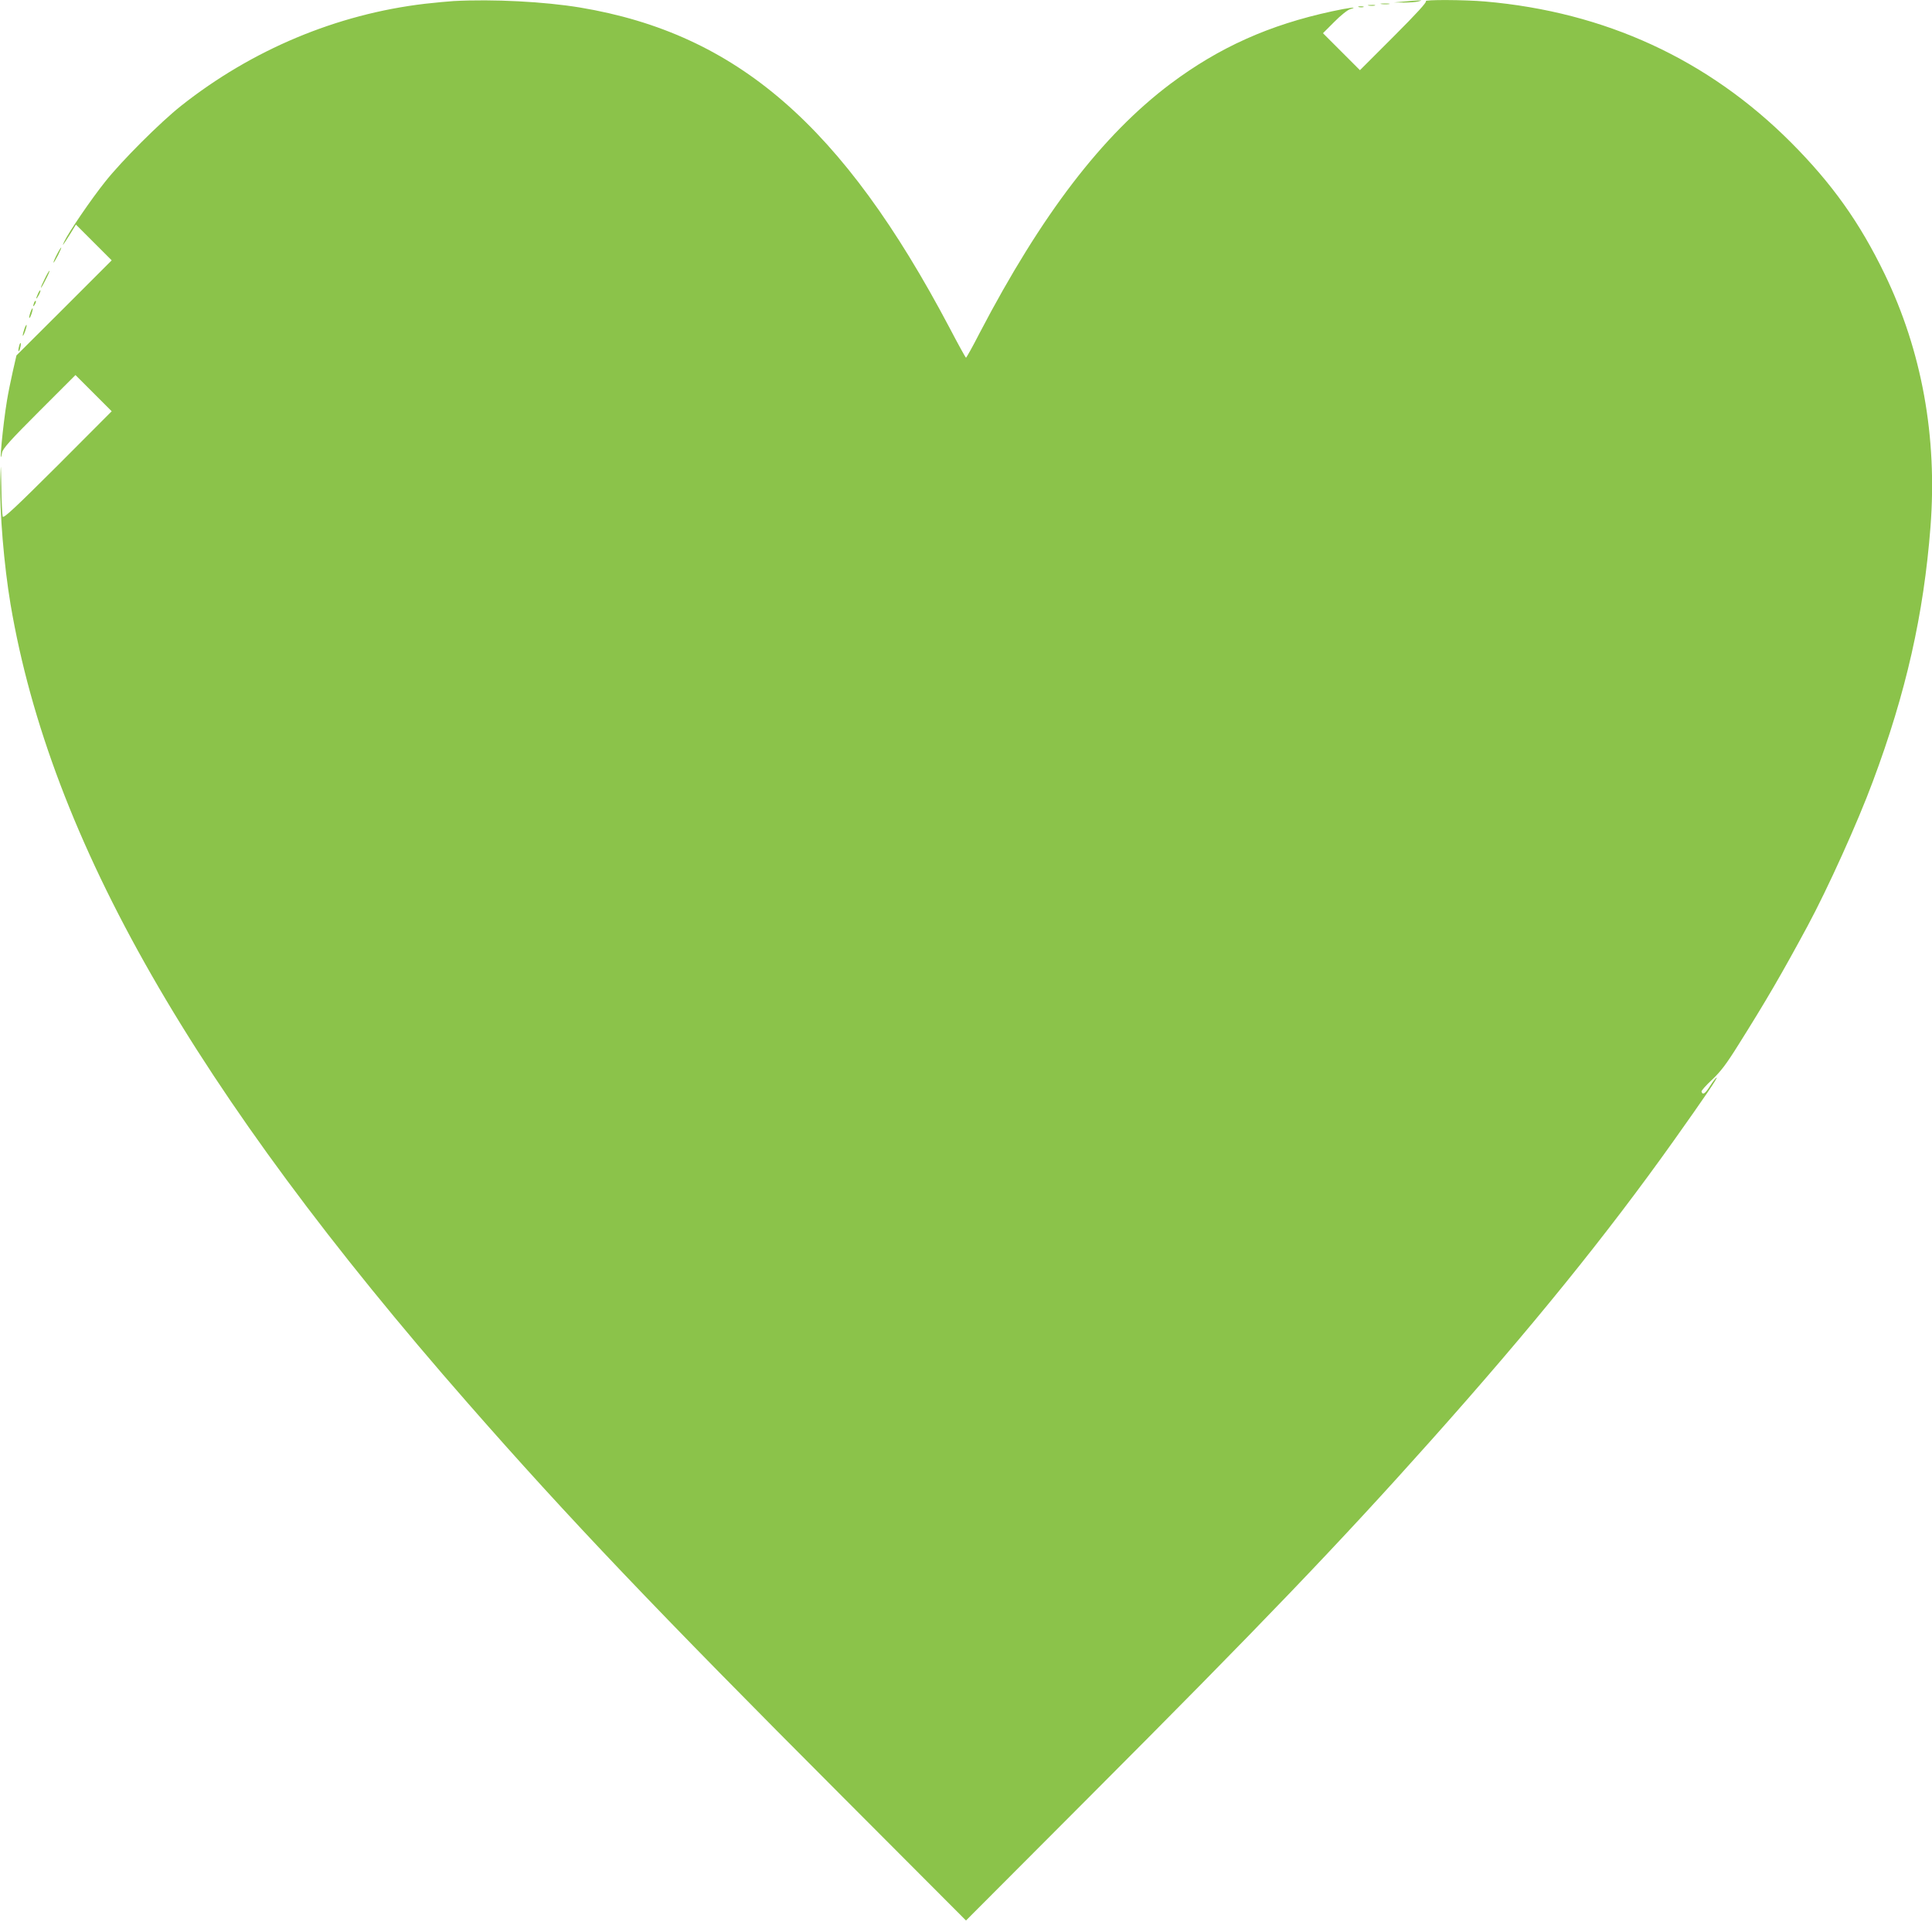 <?xml version="1.0" standalone="no"?>
<!DOCTYPE svg PUBLIC "-//W3C//DTD SVG 20010904//EN"
 "http://www.w3.org/TR/2001/REC-SVG-20010904/DTD/svg10.dtd">
<svg version="1.0" xmlns="http://www.w3.org/2000/svg"
 width="1280pt" height="1273pt" viewBox="0 0 1280 1273"
 preserveAspectRatio="xMidYMid meet">
<g transform="translate(0,1273) scale(0.1,-0.1)"
fill="#8bc34a" stroke="none">
<path d="M3005 12723 c-33 -2 -118 -10 -190 -18 -584 -69 -1145 -304 -1615
-676 -139 -110 -396 -367 -504 -504 -92 -115 -242 -335 -270 -395 -19 -40 -10
-28 41 53 l36 59 119 -119 118 -118 -315 -315 -316 -315 -24 -105 c-13 -58
-31 -145 -39 -195 -27 -162 -56 -472 -32 -343 5 26 55 82 246 273 l240 240
120 -120 120 -120 -357 -358 c-285 -284 -359 -353 -365 -340 -3 10 -8 97 -9
193 -3 173 -3 173 -7 45 -5 -205 24 -558 68 -820 265 -1562 1216 -3223 3032
-5295 663 -757 1244 -1367 2480 -2605 l818 -820 808 810 c1142 1144 1669 1694
2272 2370 663 743 1164 1361 1611 1990 201 283 291 415 282 415 -4 0 -24 -25
-43 -55 -33 -52 -49 -63 -57 -38 -2 6 29 41 70 79 57 54 95 104 173 229 185
294 289 473 460 790 133 247 332 687 432 957 220 588 337 1107 382 1687 46
597 -57 1165 -304 1676 -165 341 -348 598 -620 871 -550 551 -1233 865 -2026
934 -136 12 -410 13 -393 2 8 -5 -62 -82 -212 -232 l-225 -225 -122 122 -123
123 75 75 c41 42 89 80 105 84 62 19 -10 10 -120 -14 -417 -90 -748 -239
-1070 -480 -452 -340 -854 -865 -1265 -1652 -46 -90 -87 -163 -90 -163 -3 0
-52 89 -109 198 -708 1341 -1408 1948 -2447 2122 -236 39 -576 57 -839 43z"/>
<path d="M9305 12720 l-70 -6 65 -1 c36 0 79 3 95 7 26 7 27 8 5 7 -14 0 -56
-3 -95 -7z"/>
<path d="M9153 12703 c15 -2 37 -2 50 0 12 2 0 4 -28 4 -27 0 -38 -2 -22 -4z"/>
<path d="M9068 12693 c12 -2 30 -2 40 0 9 3 -1 5 -23 4 -22 0 -30 -2 -17 -4z"/>
<path d="M9003 12683 c9 -2 23 -2 30 0 6 3 -1 5 -18 5 -16 0 -22 -2 -12 -5z"/>
<path d="M375 11040 c-14 -27 -23 -50 -20 -50 2 0 16 23 30 50 14 28 23 50 20
50 -2 0 -16 -22 -30 -50z"/>
<path d="M297 10884 c-37 -74 -33 -83 4 -10 17 32 29 60 27 62 -2 2 -16 -21
-31 -52z"/>
<path d="M252 10785 c-17 -37 -14 -45 4 -12 9 16 14 31 11 33 -2 2 -9 -7 -15
-21z"/>
<path d="M226 10725 c-9 -26 -7 -32 5 -12 6 10 9 21 6 23 -2 3 -7 -2 -11 -11z"/>
<path d="M201 10659 c-6 -18 -9 -34 -7 -36 2 -2 9 10 15 28 6 18 9 34 7 36 -2
2 -9 -10 -15 -28z"/>
<path d="M161 10549 c-6 -18 -11 -37 -10 -43 0 -6 7 7 15 28 8 22 12 41 10 43
-2 2 -9 -10 -15 -28z"/>
<path d="M126 10434 c-4 -14 -5 -28 -3 -31 3 -2 8 8 11 23 4 14 5 28 3 31 -3
2 -8 -8 -11 -23z"/>
</g>
</svg>
